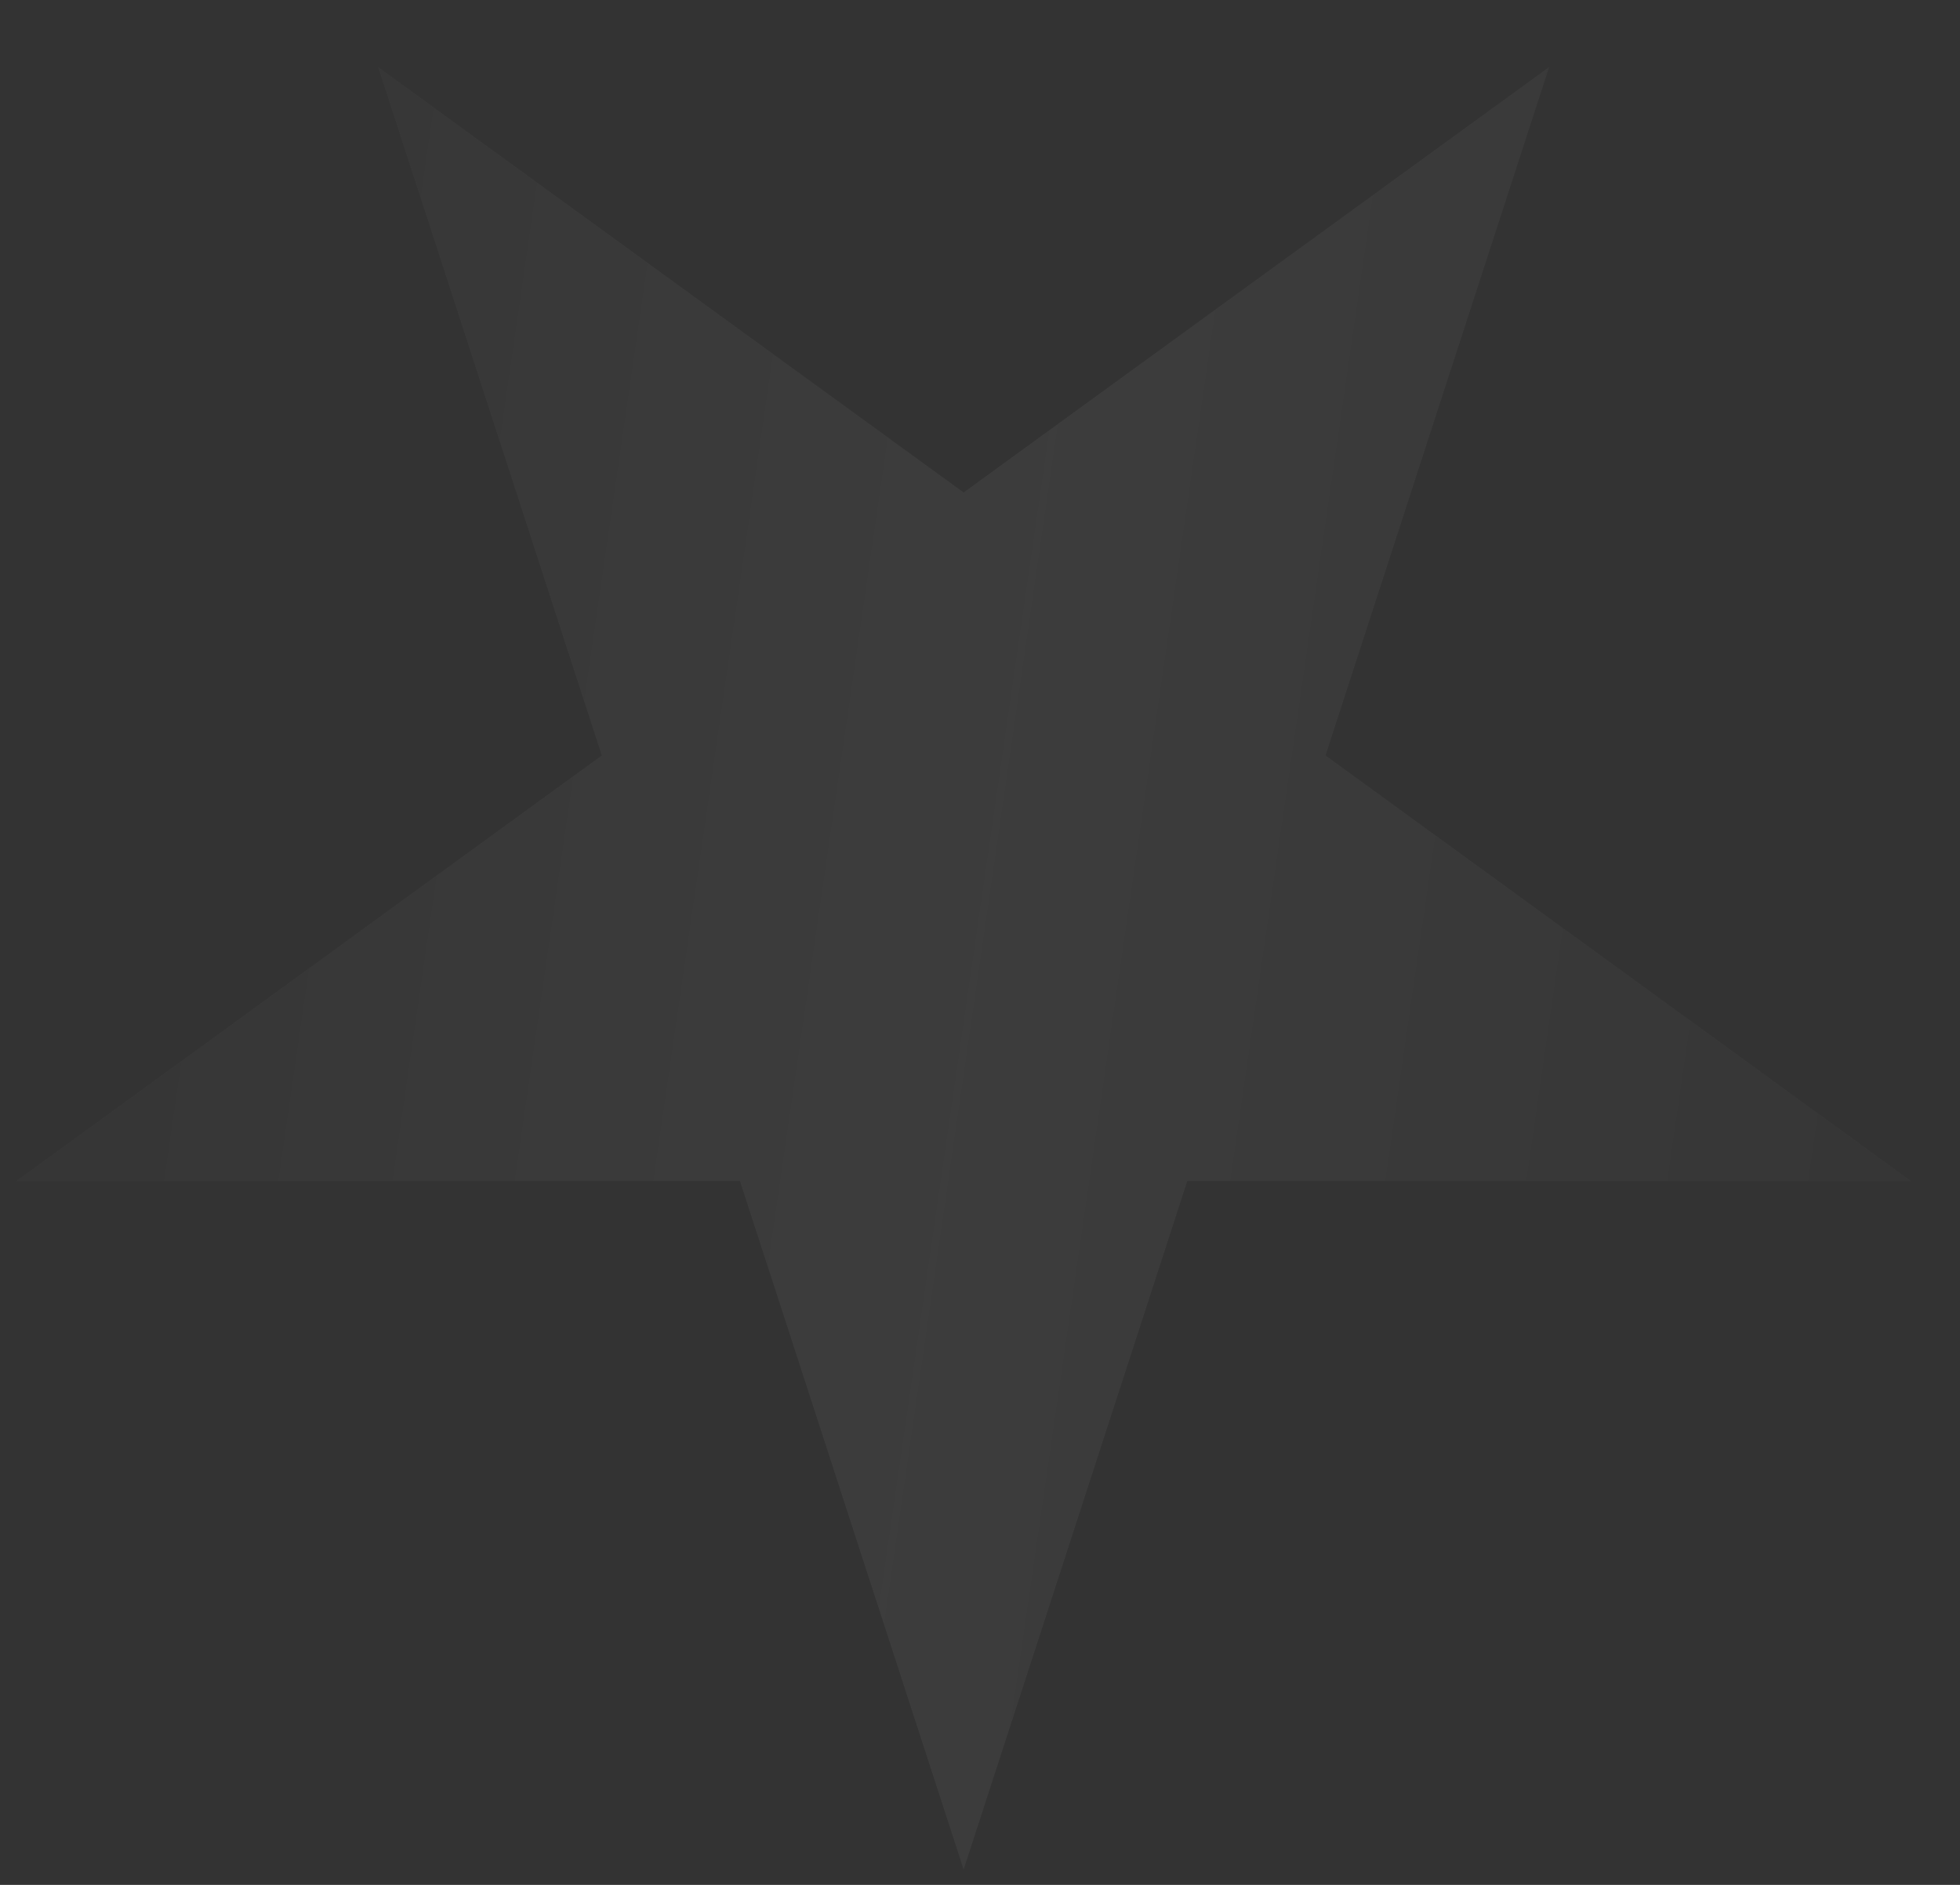 <svg width="26" height="25" viewBox="0 0 26 25" fill="none" xmlns="http://www.w3.org/2000/svg">
<rect x="0" y="0" width="26" height="25" fill="#333333" stroke="none"/>
<g opacity="0.1">
<g opacity="0.5">
<path d="M12.783 24.796L9.816 15.664H0.216L7.983 10.02L5.016 0.889L12.783 6.532L20.55 0.889L17.583 10.02L25.35 15.664H15.75L12.783 24.796Z" fill="url(#paint0_linear_31_180)"/>
</g>
</g>
<defs>
<linearGradient id="paint0_linear_31_180" x1="25.572" y1="14.132" x2="0.954" y2="10.567" gradientUnits="userSpaceOnUse">
<stop stop-color="#767676"/>
<stop offset="0.51" stop-color="white"/>
<stop offset="0.599" stop-color="#EAEAEA"/>
<stop offset="0.782" stop-color="#B3B3B3"/>
<stop offset="0.966" stop-color="#767676"/>
</linearGradient>
</defs>
</svg>
